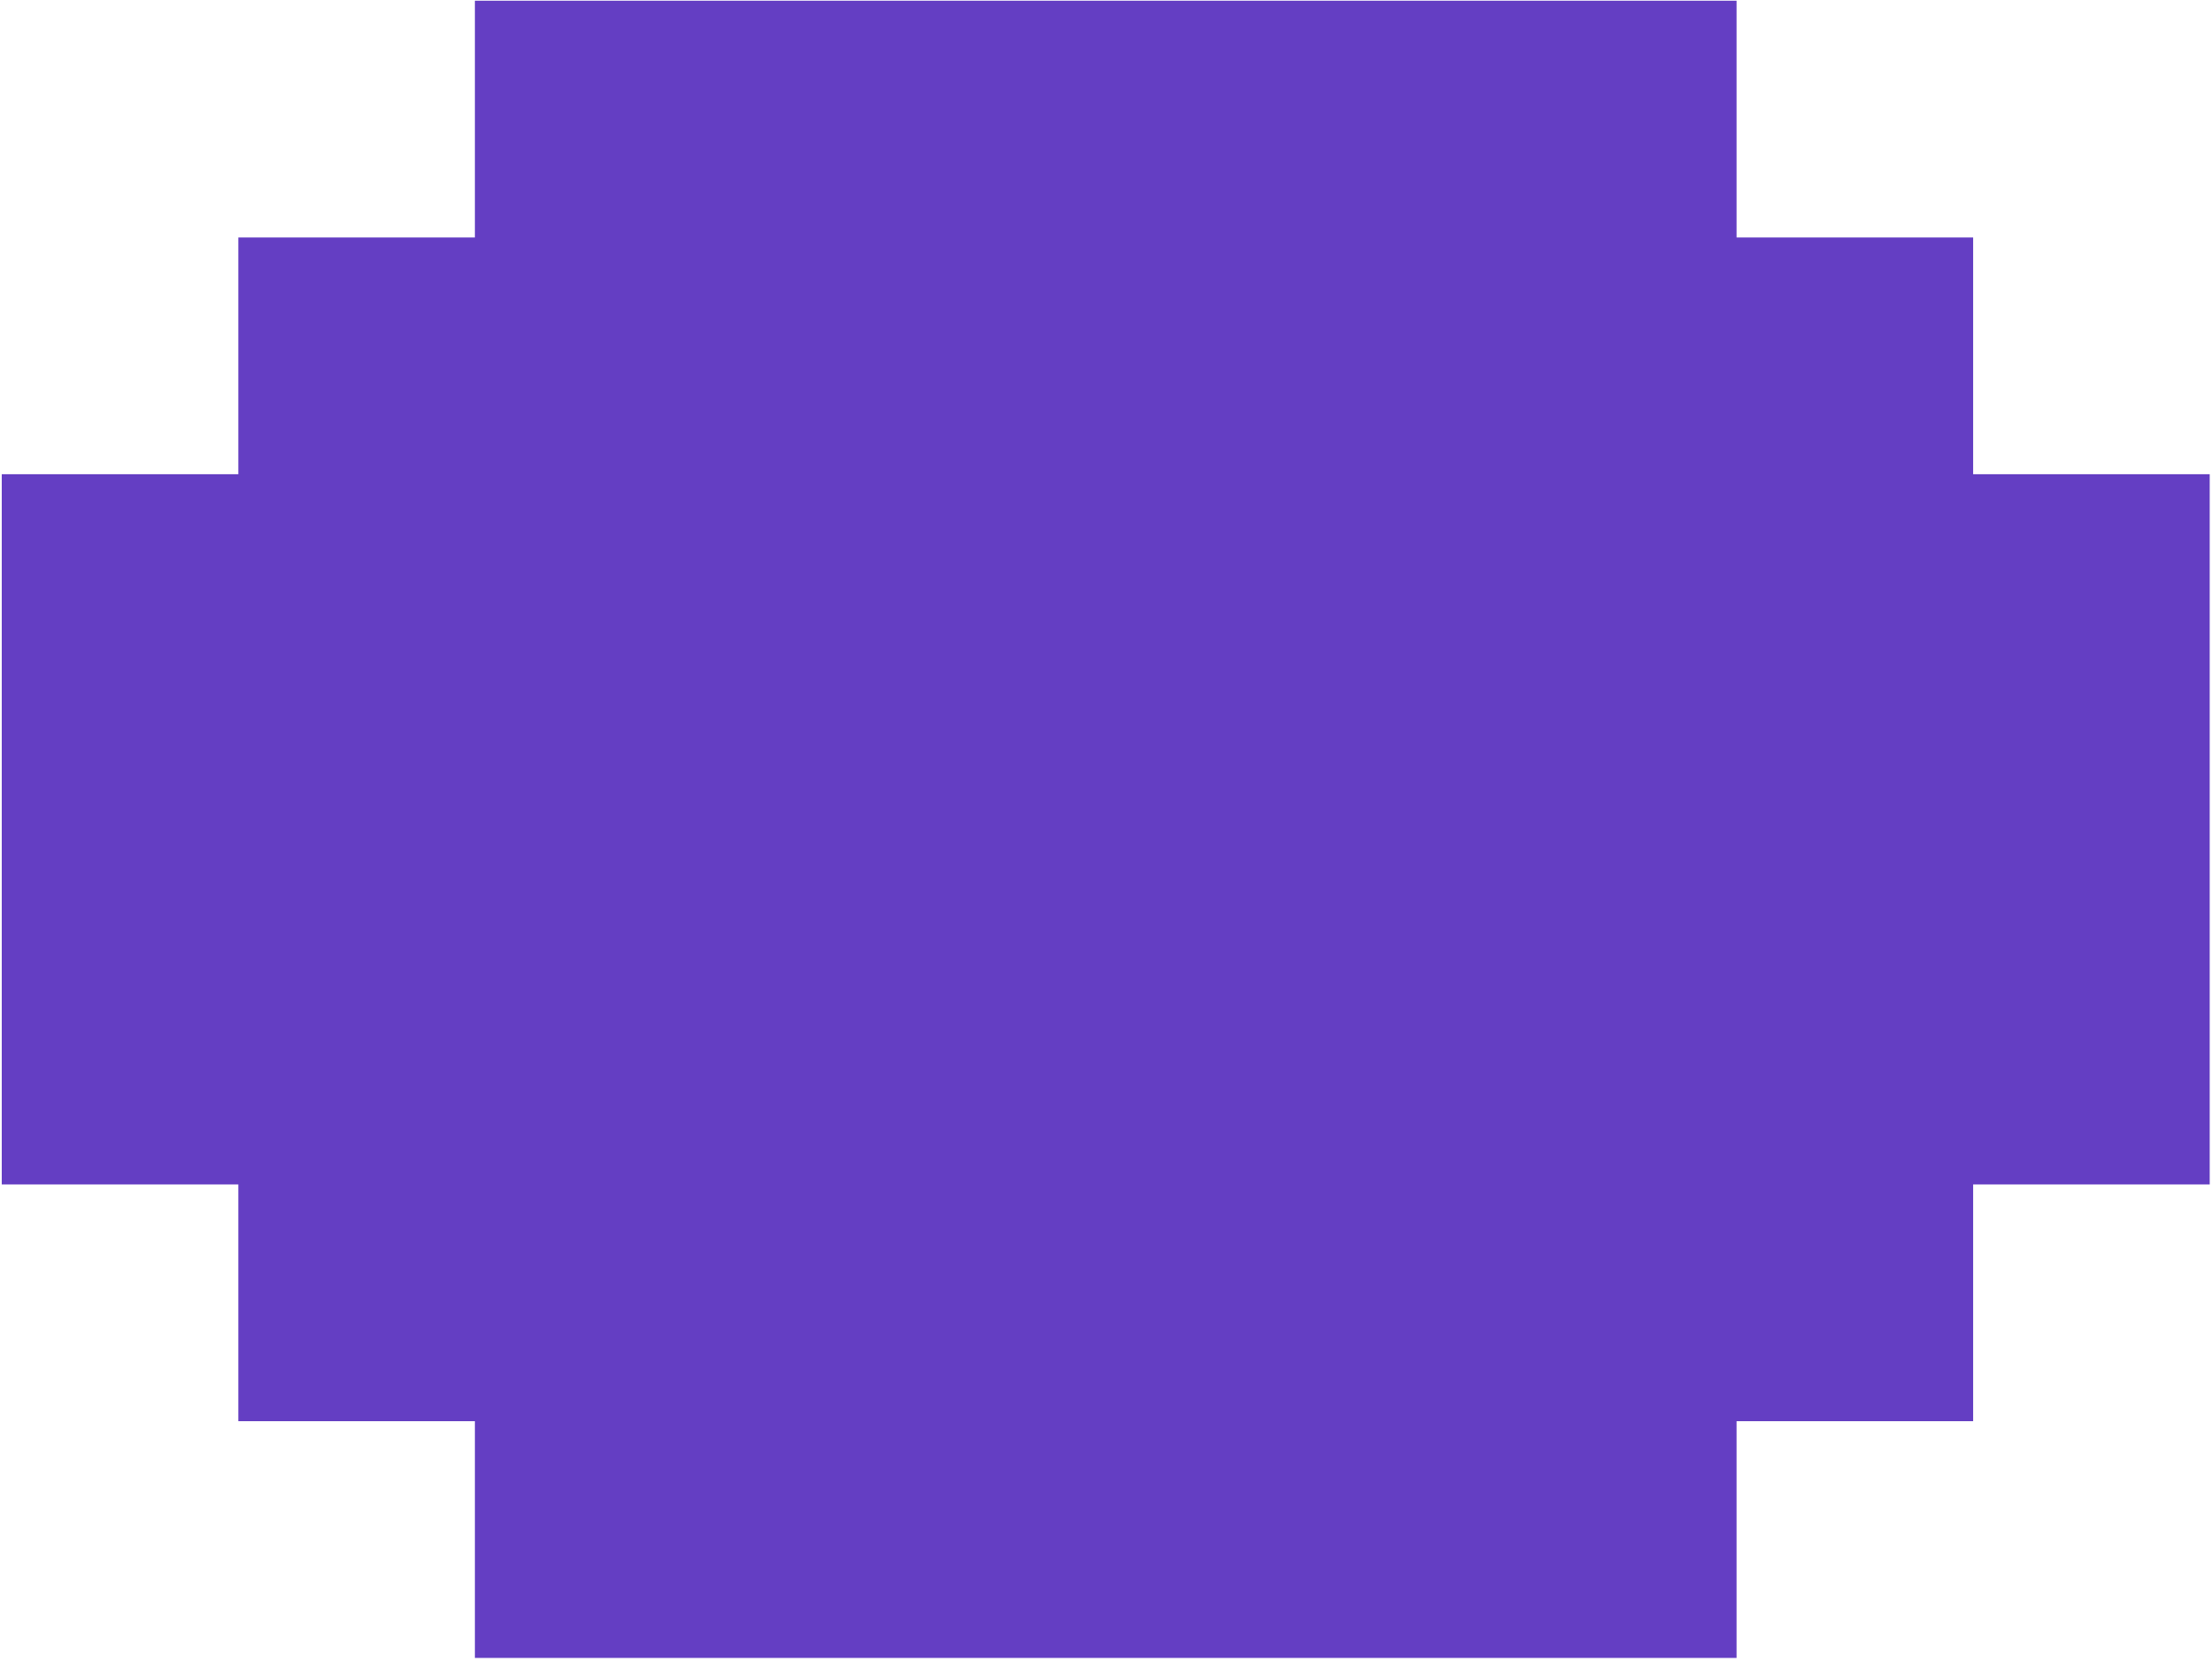 <?xml version="1.0" encoding="UTF-8"?> <svg xmlns="http://www.w3.org/2000/svg" width="546" height="410" viewBox="0 0 546 410" fill="none"><path d="M428.648 350.75L487.041 350.75L487.041 292.322L545.434 292.322L545.434 233.893L545.434 175.464L545.434 117.036L487.041 117.036L487.041 58.607L428.648 58.607L428.648 0.179L370.255 0.179L175.612 0.179L117.219 0.179L117.219 58.607L58.827 58.607L58.827 117.036L0.434 117.036L0.434 175.464L0.434 233.893L0.434 292.322L58.826 292.322L58.826 350.75L117.219 350.75L117.219 409.179L175.612 409.179L370.255 409.179L428.648 409.179L428.648 350.75Z" fill="#643EC3"></path></svg> 